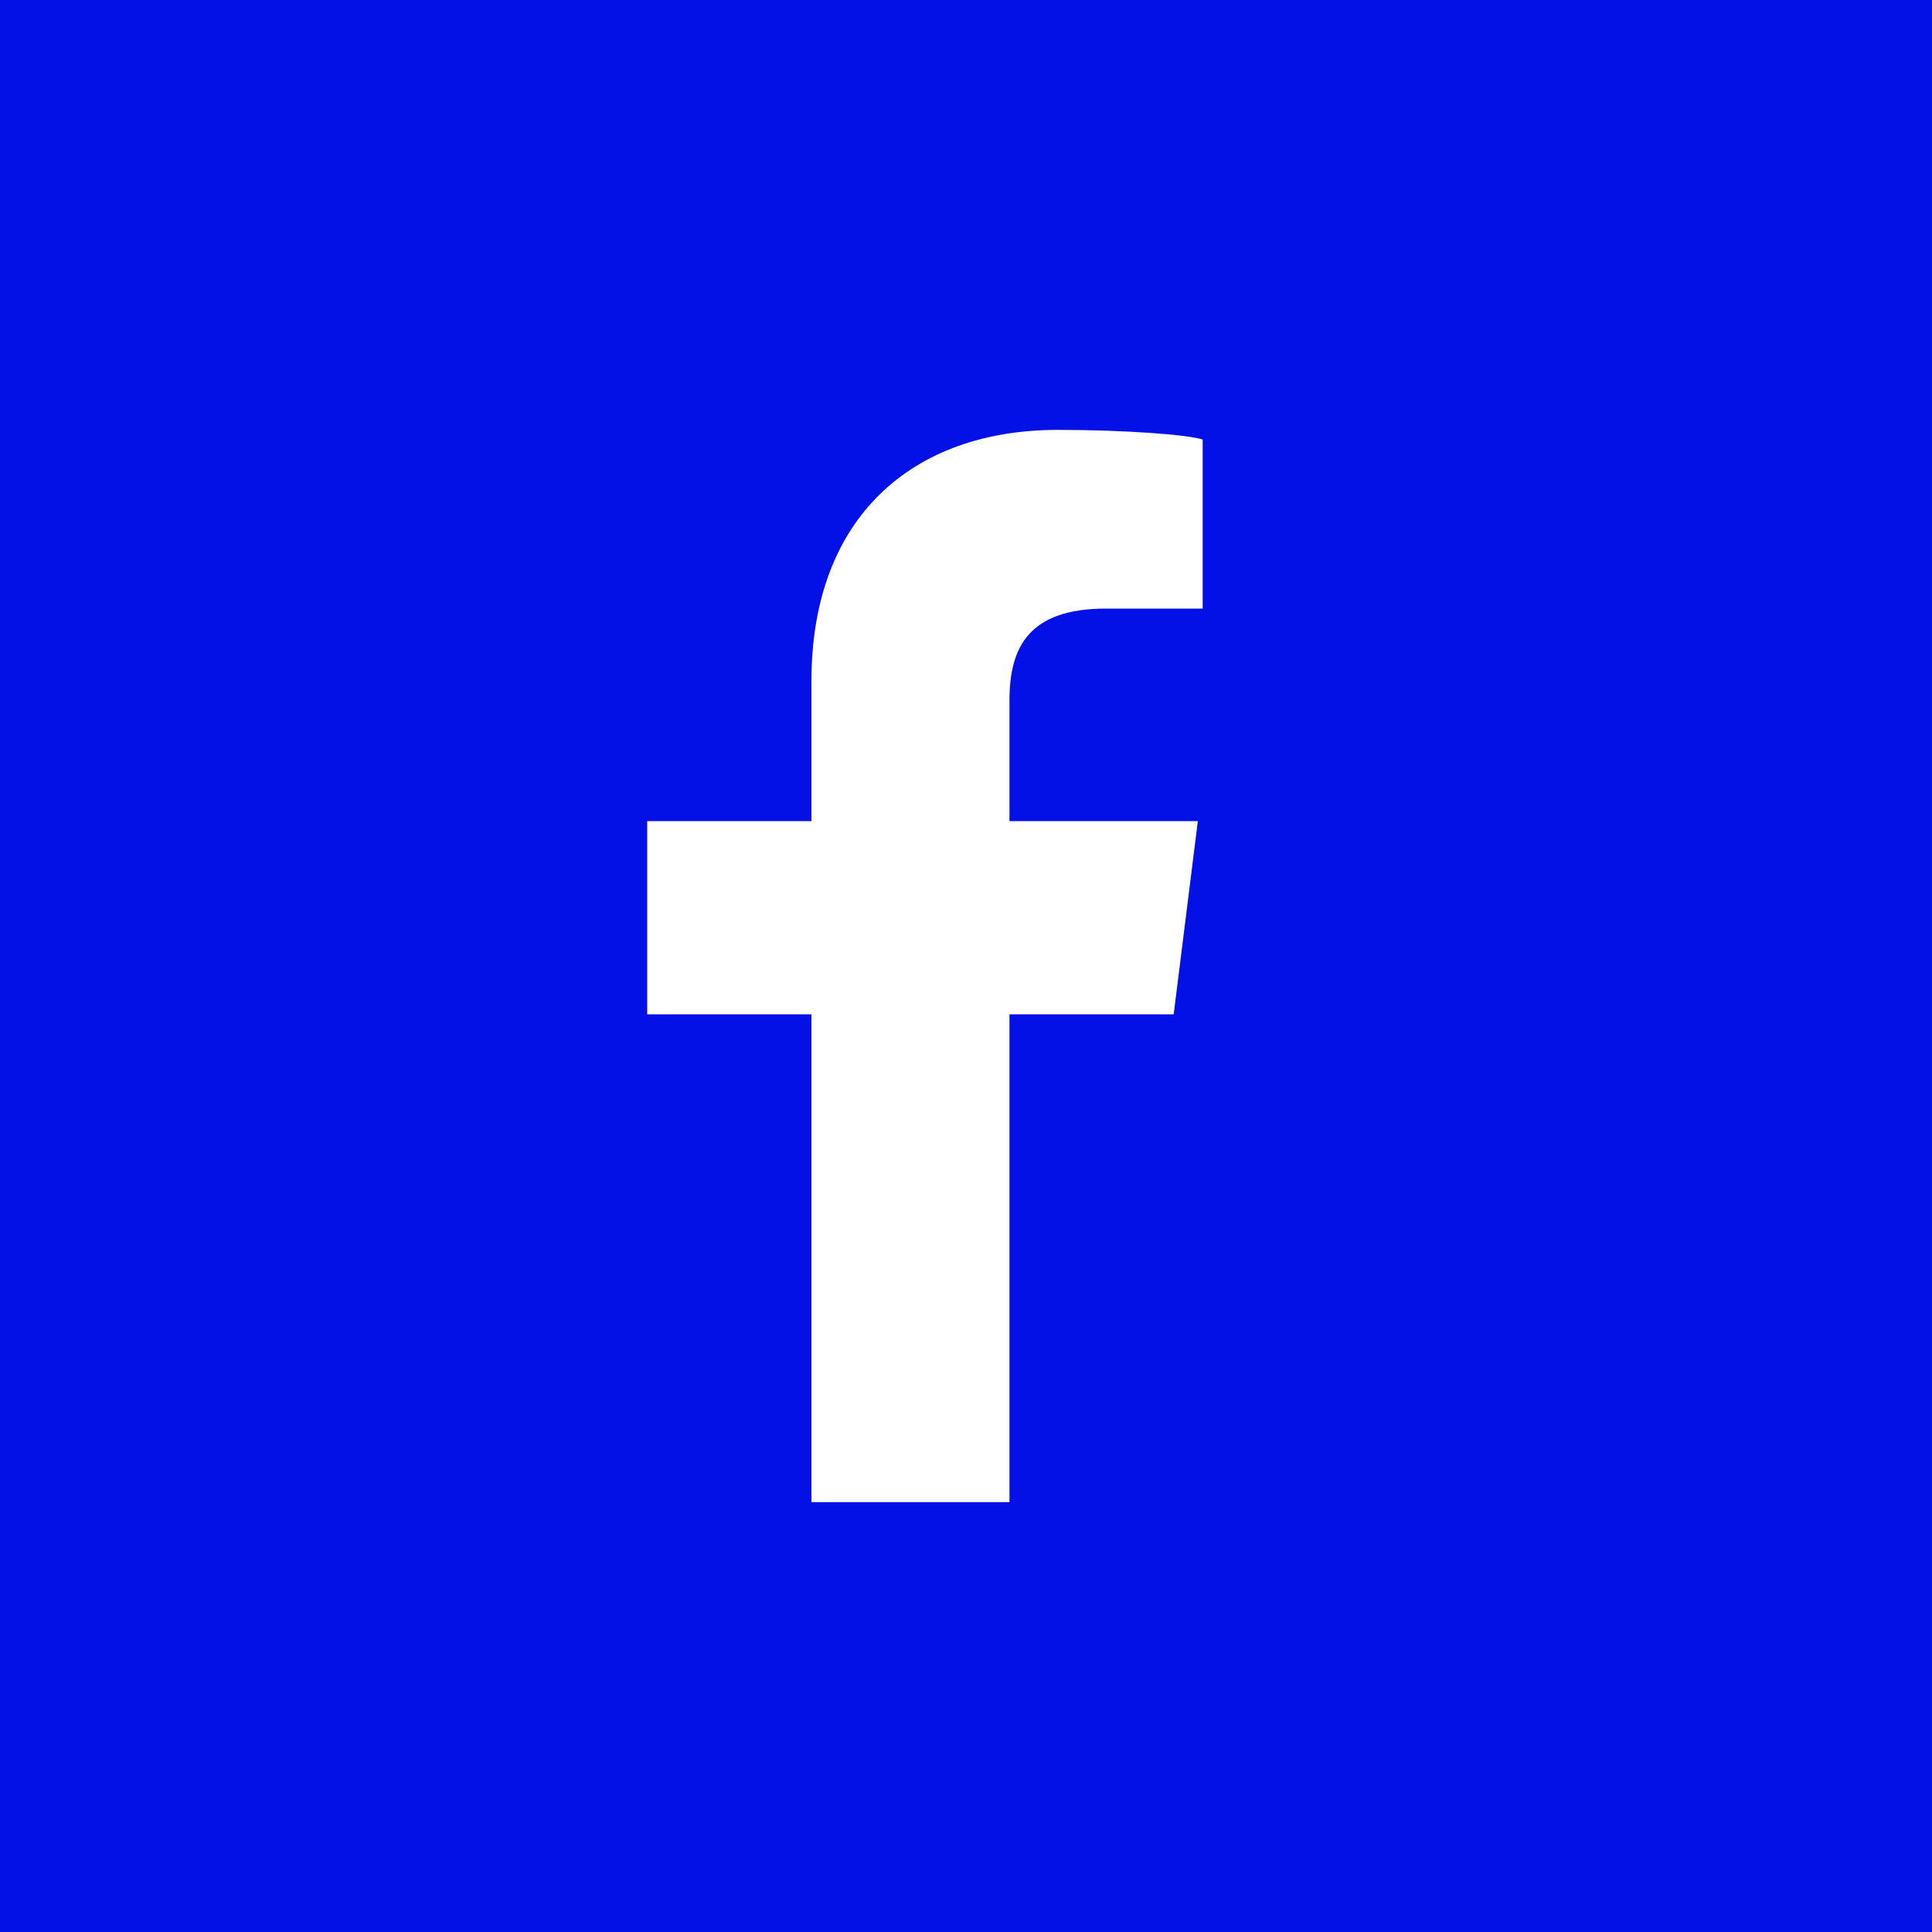 <?xml version="1.0" encoding="utf-8"?>
<!-- Generator: Adobe Illustrator 24.3.0, SVG Export Plug-In . SVG Version: 6.00 Build 0)  -->
<svg xmlns="http://www.w3.org/2000/svg" xmlns:xlink="http://www.w3.org/1999/xlink" version="1.1" id="Layer_1" x="0px" y="0px" viewBox="0 0 40 40" style="enable-background:new 0 0 40 40;" xml:space="preserve" width="40" height="40">
<style type="text/css">
	.st0{fill:#0311E7;}
</style>
<path class="st0" d="M0,0v40h40V0H0z M25,12.6h-2.1c-1.6,0-2,0.8-2,1.9V17h3.9l-0.5,4h-3.4v10.1h-4.1V21h-3.4v-4h3.4v-2.9  c0-3.4,2.1-5.2,5.1-5.2c1.4,0,2.7,0.1,3,0.2v3.5H25z"/>
</svg>
